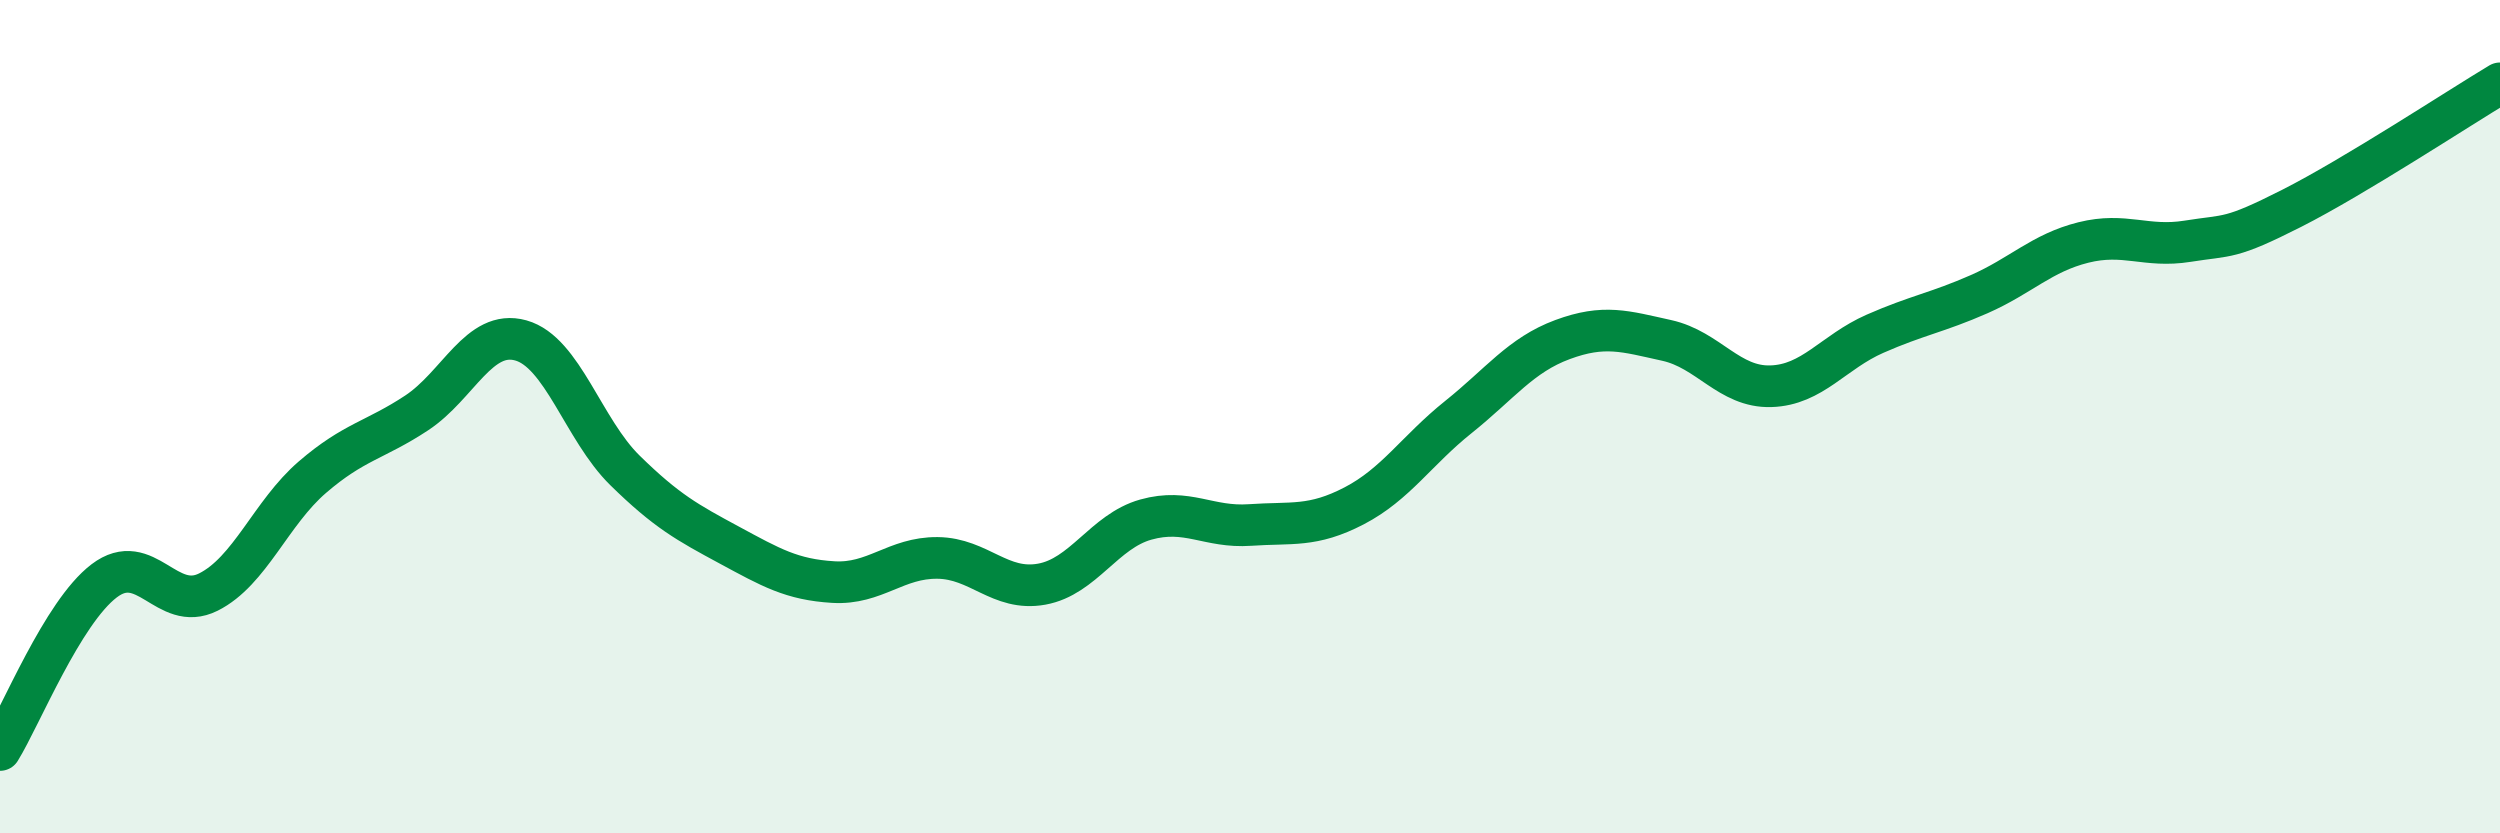 
    <svg width="60" height="20" viewBox="0 0 60 20" xmlns="http://www.w3.org/2000/svg">
      <path
        d="M 0,18 C 0.5,17.19 1.5,14.7 2.5,13.94 C 3.5,13.18 4,14.71 5,14.21 C 6,13.71 6.5,12.31 7.5,11.45 C 8.5,10.59 9,10.57 10,9.91 C 11,9.25 11.5,7.89 12.5,8.17 C 13.5,8.45 14,10.31 15,11.29 C 16,12.27 16.5,12.54 17.5,13.08 C 18.5,13.62 19,13.91 20,13.97 C 21,14.03 21.5,13.38 22.5,13.39 C 23.5,13.4 24,14.2 25,14.02 C 26,13.84 26.5,12.75 27.5,12.47 C 28.5,12.19 29,12.67 30,12.6 C 31,12.53 31.5,12.66 32.5,12.14 C 33.5,11.62 34,10.81 35,10.01 C 36,9.21 36.5,8.52 37.5,8.15 C 38.5,7.78 39,7.95 40,8.17 C 41,8.39 41.5,9.3 42.5,9.27 C 43.5,9.24 44,8.45 45,8.01 C 46,7.57 46.5,7.5 47.5,7.06 C 48.5,6.62 49,6.07 50,5.82 C 51,5.57 51.5,5.95 52.5,5.79 C 53.5,5.63 53.5,5.76 55,5 C 56.5,4.24 59,2.6 60,2L60 20L0 20Z"
        fill="#008740"
        opacity="0.1"
        stroke-linecap="round"
        stroke-linejoin="round"
      />
      <path
        d="M 0,18 C 0.5,17.19 1.5,14.7 2.5,13.94 C 3.5,13.18 4,14.71 5,14.21 C 6,13.71 6.5,12.31 7.5,11.45 C 8.5,10.59 9,10.57 10,9.91 C 11,9.25 11.5,7.89 12.5,8.17 C 13.5,8.45 14,10.31 15,11.29 C 16,12.27 16.5,12.54 17.5,13.08 C 18.5,13.62 19,13.91 20,13.97 C 21,14.03 21.5,13.38 22.5,13.39 C 23.5,13.4 24,14.2 25,14.02 C 26,13.84 26.5,12.75 27.5,12.47 C 28.5,12.19 29,12.67 30,12.6 C 31,12.53 31.5,12.66 32.5,12.14 C 33.5,11.62 34,10.81 35,10.01 C 36,9.21 36.5,8.52 37.5,8.15 C 38.5,7.78 39,7.95 40,8.17 C 41,8.39 41.5,9.3 42.5,9.27 C 43.5,9.24 44,8.45 45,8.01 C 46,7.57 46.5,7.5 47.5,7.06 C 48.5,6.62 49,6.07 50,5.82 C 51,5.57 51.5,5.95 52.5,5.79 C 53.5,5.63 53.5,5.76 55,5 C 56.5,4.24 59,2.6 60,2"
        stroke="#008740"
        stroke-width="1"
        fill="none"
        stroke-linecap="round"
        stroke-linejoin="round"
      />
    </svg>
  